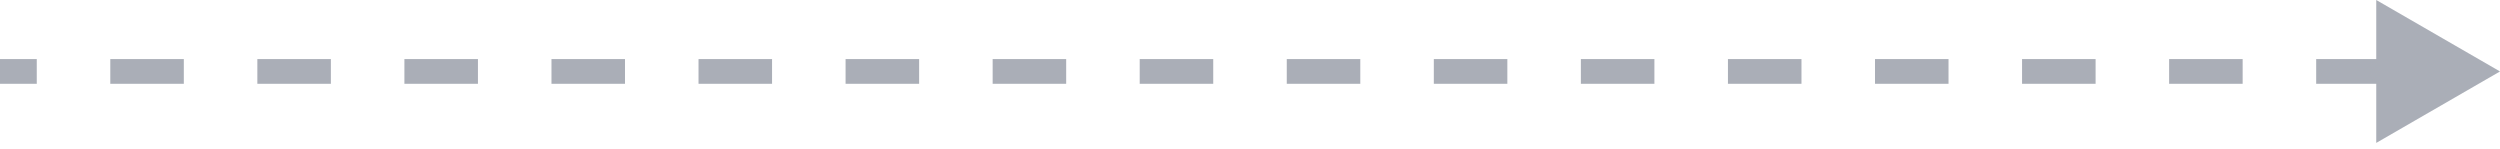 <?xml version="1.0" encoding="UTF-8"?> <svg xmlns="http://www.w3.org/2000/svg" width="202" height="12" viewBox="0 0 202 12" fill="none"><path d="M202 5.773L192 -4.84067e-05L192 11.547L202 5.773ZM0 5.773L-8.74228e-08 6.773L2.971 6.773L2.971 5.773L2.971 4.773L8.74228e-08 4.773L0 5.773ZM8.912 5.773L8.912 6.773L14.853 6.773L14.853 5.773L14.853 4.773L8.912 4.773L8.912 5.773ZM20.794 5.773L20.794 6.773L26.735 6.773L26.735 5.773L26.735 4.773L20.794 4.773L20.794 5.773ZM32.676 5.773L32.676 6.773L38.618 6.773L38.618 5.773L38.618 4.773L32.676 4.773L32.676 5.773ZM44.559 5.773L44.559 6.773L50.5 6.773L50.5 5.773L50.5 4.773L44.559 4.773L44.559 5.773ZM56.441 5.773L56.441 6.773L62.382 6.773L62.382 5.773L62.382 4.773L56.441 4.773L56.441 5.773ZM68.323 5.773L68.323 6.773L74.265 6.773L74.265 5.773L74.265 4.773L68.323 4.773L68.323 5.773ZM80.206 5.773L80.206 6.773L86.147 6.773L86.147 5.773L86.147 4.773L80.206 4.773L80.206 5.773ZM92.088 5.773L92.088 6.773L98.029 6.773L98.029 5.773L98.029 4.773L92.088 4.773L92.088 5.773ZM103.971 5.773L103.971 6.773L109.912 6.773L109.912 5.773L109.912 4.773L103.971 4.773L103.971 5.773ZM115.853 5.773L115.853 6.773L121.794 6.773L121.794 5.773L121.794 4.773L115.853 4.773L115.853 5.773ZM127.735 5.773L127.735 6.773L133.676 6.773L133.676 5.773L133.676 4.773L127.735 4.773L127.735 5.773ZM139.618 5.773L139.618 6.773L145.559 6.773L145.559 5.773L145.559 4.773L139.618 4.773L139.618 5.773ZM151.5 5.773L151.5 6.773L157.441 6.773L157.441 5.773L157.441 4.773L151.5 4.773L151.5 5.773ZM163.382 5.773L163.382 6.773L169.324 6.773L169.324 5.773L169.324 4.773L163.382 4.773L163.382 5.773ZM175.265 5.773L175.265 6.773L181.206 6.773L181.206 5.773L181.206 4.773L175.265 4.773L175.265 5.773ZM187.147 5.773L187.147 6.773L193.088 6.773L193.088 5.773L193.088 4.773L187.147 4.773L187.147 5.773Z" fill="#575F70" fill-opacity="0.5"></path></svg> 